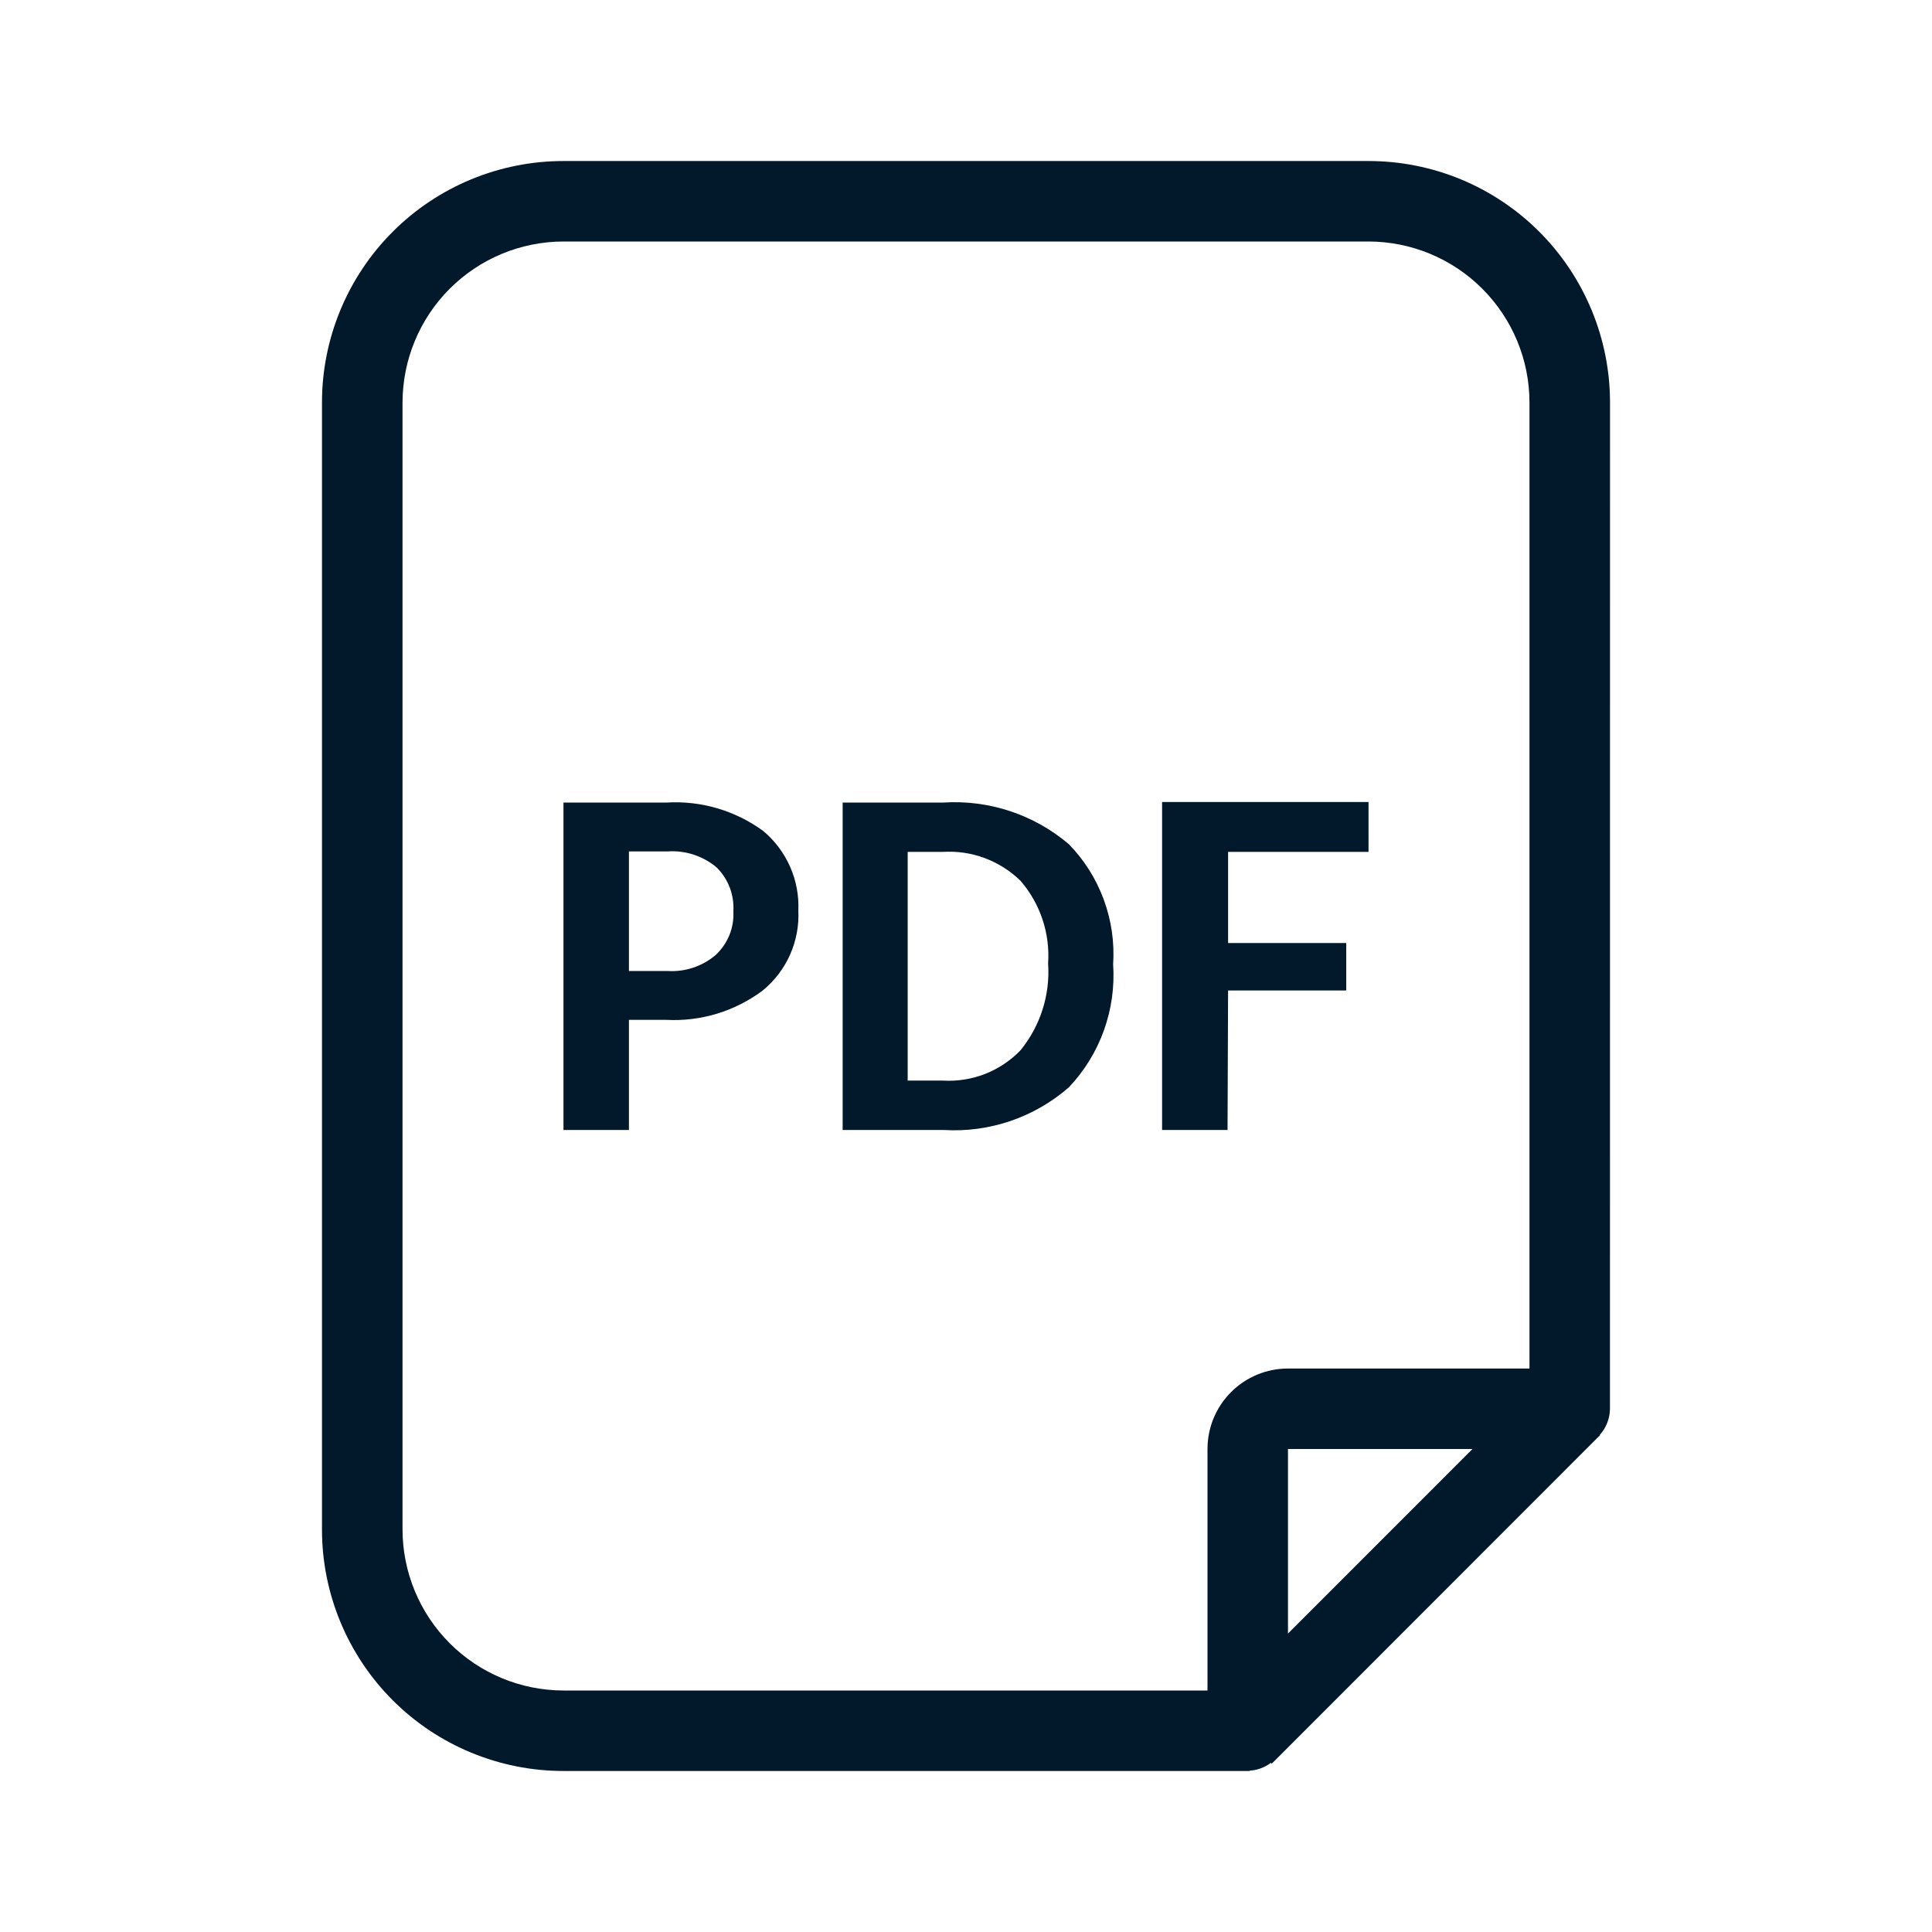 <svg width="32" height="32" viewBox="0 0 32 32" fill="none" xmlns="http://www.w3.org/2000/svg">
<path d="M11.038 13.293C11.612 13.258 12.179 13.425 12.643 13.765C12.834 13.925 12.986 14.128 13.087 14.357C13.188 14.586 13.234 14.835 13.223 15.084C13.235 15.335 13.187 15.585 13.085 15.815C12.982 16.044 12.828 16.246 12.634 16.405C12.175 16.749 11.611 16.922 11.038 16.892H10.417V18.716H9.333V13.293H11.038ZM11.864 14.362C11.639 14.176 11.352 14.083 11.062 14.102H10.417V16.083H11.062C11.351 16.1 11.636 16.004 11.856 15.816C11.954 15.724 12.031 15.611 12.082 15.487C12.132 15.362 12.154 15.227 12.147 15.093C12.155 14.958 12.134 14.823 12.085 14.696C12.036 14.57 11.961 14.456 11.864 14.362Z" fill="#02182B"/>
<path d="M15.623 13.293C16.381 13.244 17.128 13.492 17.705 13.984C17.96 14.246 18.156 14.558 18.282 14.901C18.408 15.243 18.461 15.608 18.437 15.972C18.462 16.344 18.41 16.716 18.284 17.067C18.158 17.417 17.961 17.738 17.705 18.008C17.134 18.508 16.388 18.762 15.631 18.716H13.957V13.293H15.623ZM16.904 14.59C16.735 14.424 16.532 14.296 16.311 14.213C16.089 14.13 15.852 14.095 15.616 14.11H15.034V17.898H15.616C15.854 17.912 16.093 17.875 16.315 17.788C16.537 17.701 16.738 17.567 16.904 17.395C17.232 16.991 17.396 16.477 17.36 15.957C17.394 15.459 17.23 14.968 16.904 14.59Z" fill="#02182B"/>
<path d="M22.667 14.11H20.341V15.619H22.298V16.405H20.341L20.332 18.716H19.248V13.284H22.667V14.11Z" fill="#02182B"/>
<path d="M22.667 2.667H9.333C8.273 2.667 7.255 3.088 6.505 3.838C5.755 4.588 5.333 5.606 5.333 6.667V25.333C5.333 26.394 5.755 27.412 6.505 28.162C7.255 28.912 8.273 29.333 9.333 29.333H20.699L20.693 29.328C20.822 29.321 20.946 29.276 21.049 29.198L21.064 29.212L26.463 23.81L26.477 23.797L26.503 23.771L26.498 23.766C26.604 23.648 26.664 23.495 26.666 23.336L26.667 6.667C26.667 6.141 26.563 5.621 26.362 5.136C26.161 4.651 25.867 4.21 25.495 3.838C25.124 3.467 24.683 3.172 24.198 2.971C23.712 2.77 23.192 2.667 22.667 2.667ZM6.667 25.333V6.667C6.668 5.96 6.949 5.282 7.449 4.782C7.949 4.282 8.626 4.001 9.333 4H22.667C23.374 4.001 24.052 4.282 24.551 4.782C25.051 5.282 25.333 5.96 25.333 6.667V22.667H21.333C20.98 22.667 20.641 22.807 20.391 23.057C20.14 23.307 20 23.646 20 24V28H9.333C8.626 27.999 7.949 27.718 7.449 27.218C6.949 26.718 6.668 26.04 6.667 25.333ZM24.389 24L21.333 27.057V24H24.389Z" fill="#02182B"/>
</svg>
